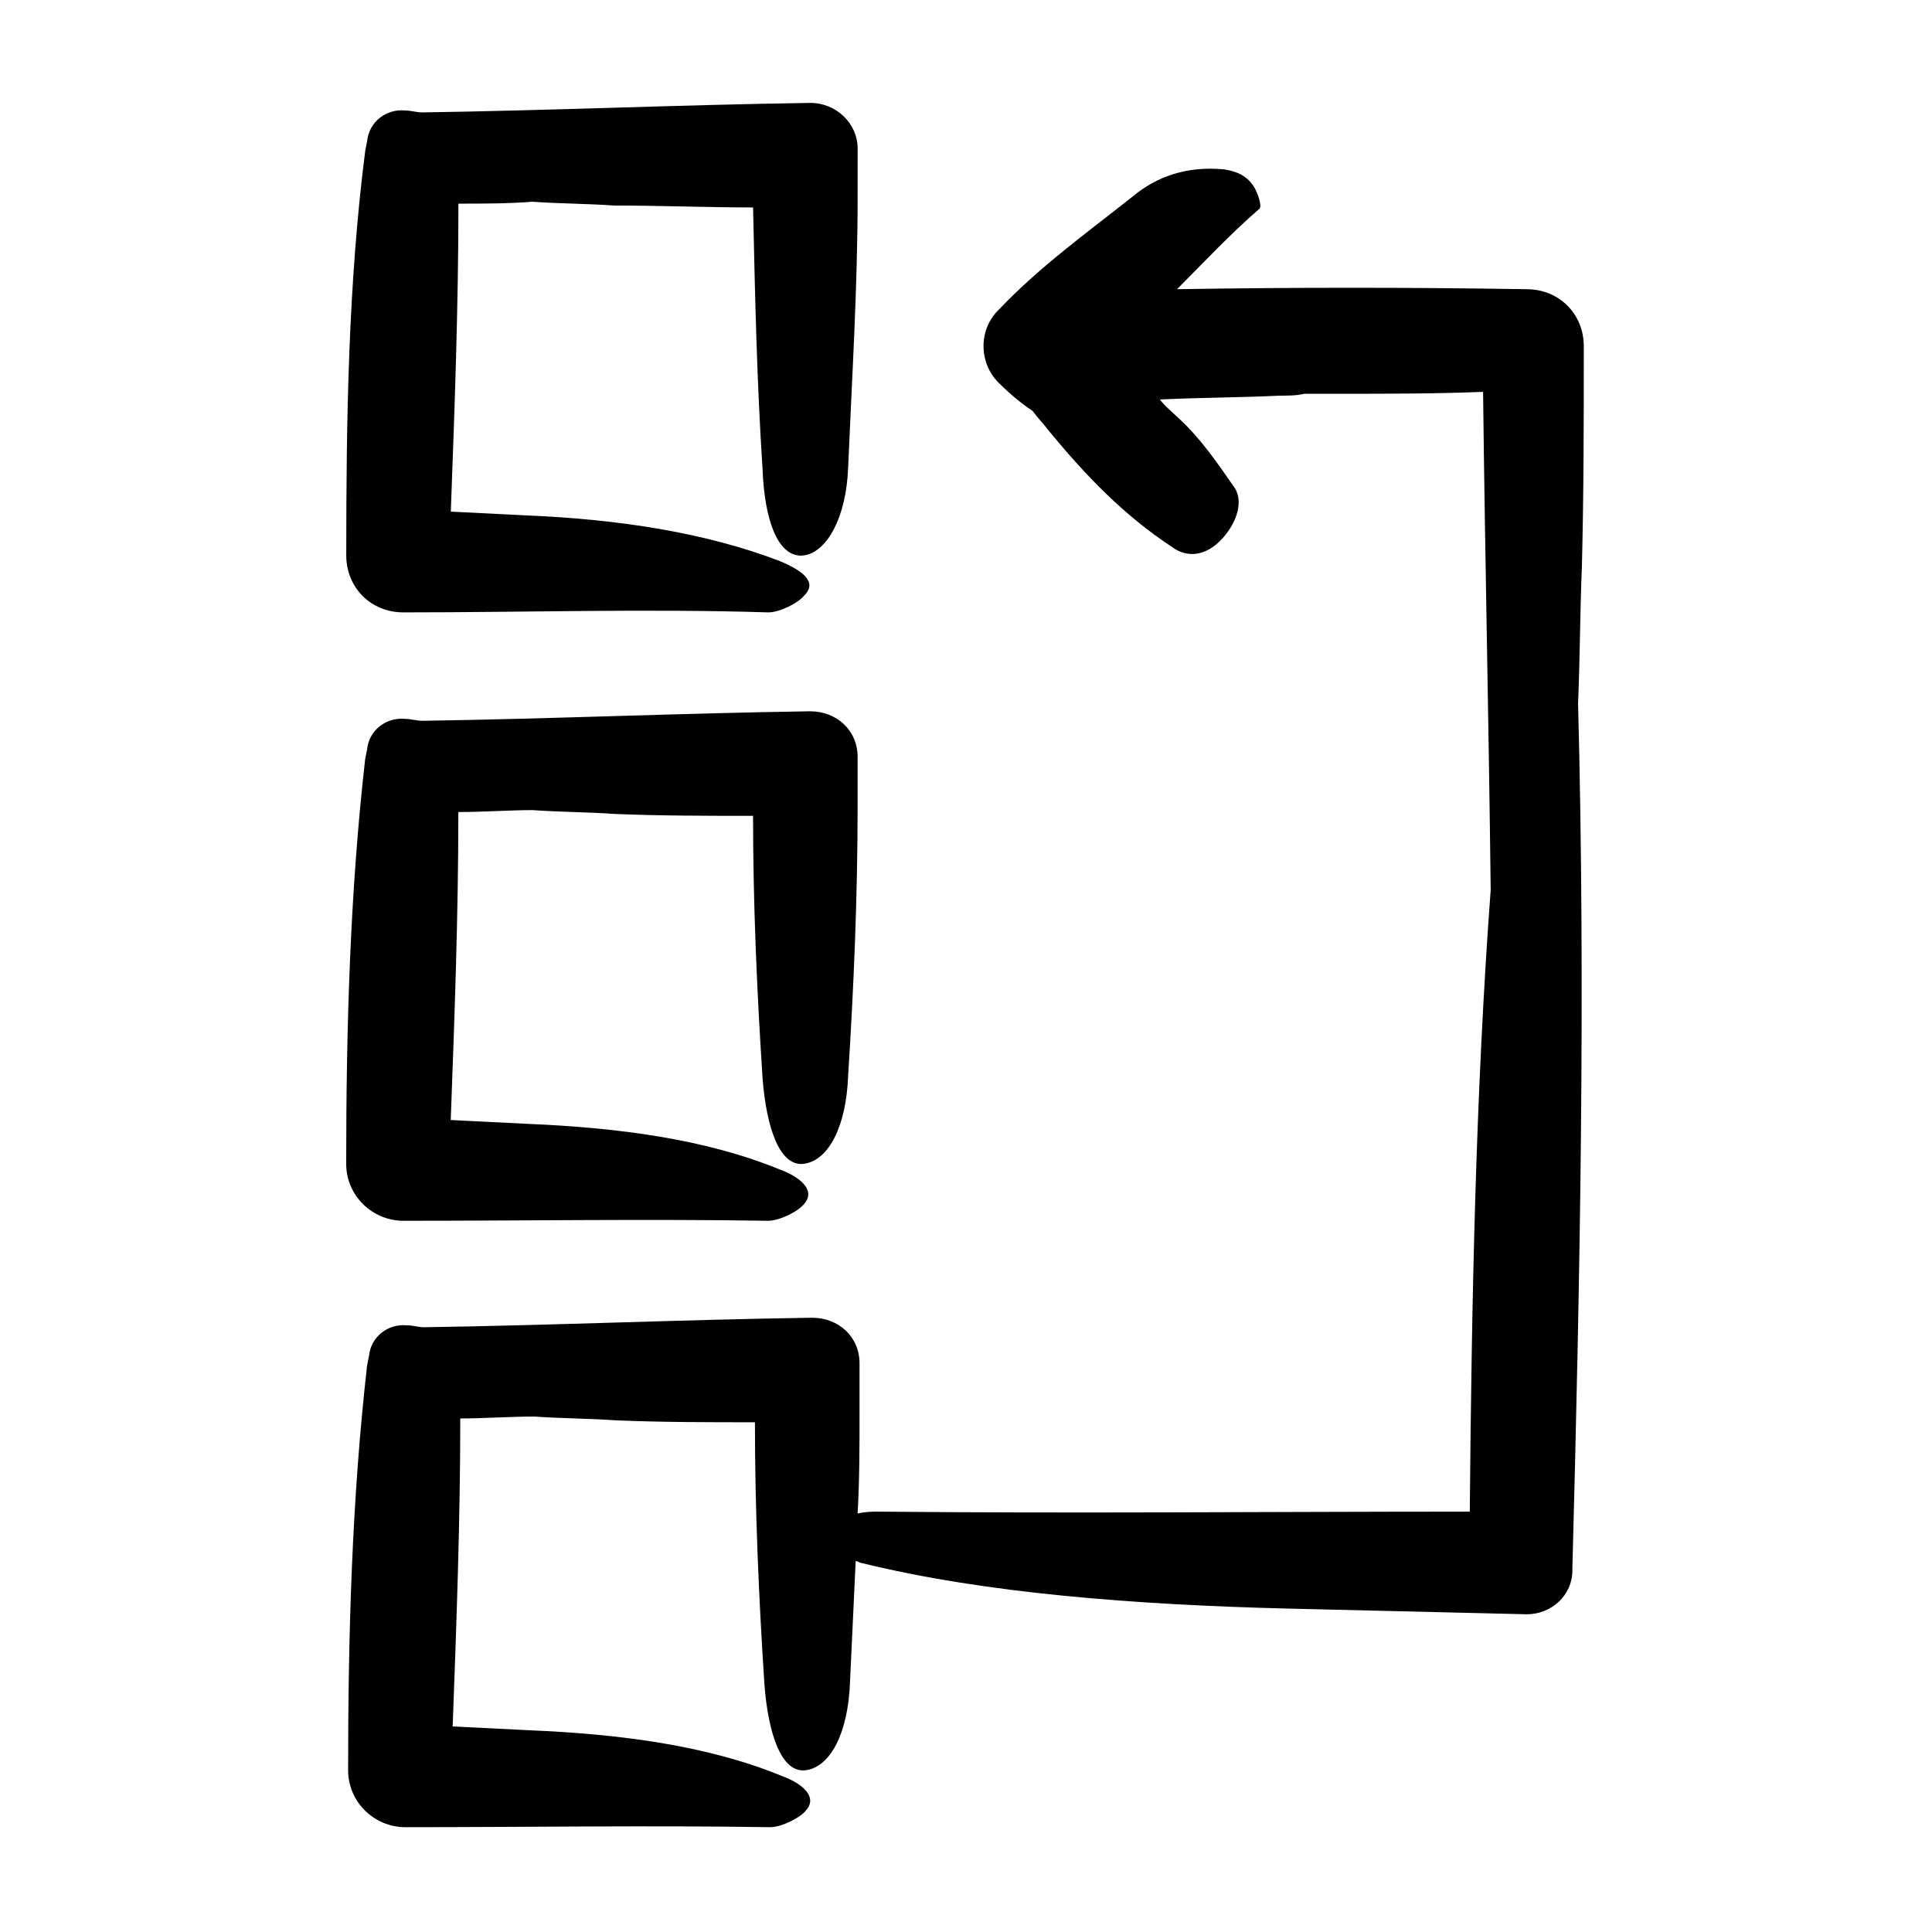 <?xml version="1.0" encoding="UTF-8"?>
<!-- Uploaded to: ICON Repo, www.iconrepo.com, Generator: ICON Repo Mixer Tools -->
<svg fill="#000000" width="800px" height="800px" version="1.1" viewBox="144 144 512 512" xmlns="http://www.w3.org/2000/svg">
 <path d="m371.28 196.46c0 23.68-1.512 47.863-2.519 71.539-0.504 13.098-5.543 22.168-11.586 23.176-7.055 1.008-10.578-9.574-11.082-22.672-1.512-23.176-2.016-46.352-2.519-69.527-12.09 0-24.184-0.504-36.777-0.504-7.055-0.504-14.609-0.504-21.664-1.008-6.551 0.504-13.098 0.504-19.648 0.504 0 27.207-1.008 54.41-2.016 81.617l20.152 1.008c24.184 1.008 47.359 4.535 67.008 12.09 6.047 2.519 10.078 5.543 6.551 9.07-1.512 2.016-6.551 4.535-9.574 4.535-32.242-1.008-64.488 0-96.73 0-8.566 0-15.113-6.551-15.113-15.113 0-35.77 0.504-72.043 5.039-107.31l0.504-2.519c0.504-5.039 5.039-8.566 10.078-8.062 1.512 0 3.023 0.504 4.535 0.504 34.25-0.5 68.508-2.012 102.77-2.516 7.055 0 12.594 5.543 12.594 12.09zm-86.152 162.23c7.055 0.504 14.609 0.504 21.664 1.008 12.09 0.504 24.184 0.504 36.777 0.504 0 23.176 1.008 46.352 2.519 69.527 1.008 13.098 4.535 23.68 11.082 22.672 6.551-1.008 11.082-10.078 11.586-23.176 1.512-23.68 2.519-47.863 2.519-71.539v-13.098c0-7.055-5.543-12.09-12.594-12.09-34.258 0.504-68.52 2.016-102.78 2.519-1.512 0-3.023-0.504-4.535-0.504-5.039-0.504-9.574 3.023-10.078 8.062l-0.504 2.519c-4.031 35.266-5.039 71.539-5.039 107.31 0 8.566 7.055 15.113 15.113 15.113 32.242 0 64.488-0.504 96.73 0 3.023 0 8.062-2.519 9.574-4.535 3.023-3.527-1.008-7.055-6.551-9.07-19.648-8.062-42.824-11.082-67.008-12.09l-20.152-1.008c1.008-27.207 2.016-54.41 2.016-81.617 7.062-0.008 13.613-0.512 19.656-0.512zm263.49-138.05c-31.234-0.504-61.969-0.504-92.699 0 7.055-7.055 14.105-14.609 21.664-21.16 1.008-0.504 0-3.527-1.008-5.543-2.016-3.527-5.039-4.535-8.062-5.039-10.078-1.008-18.137 2.016-24.184 7.055-12.09 9.574-24.688 18.641-35.266 29.727l-0.504 0.504c-5.543 5.543-5.039 14.609 0.504 19.648 2.519 2.519 5.543 5.039 8.566 7.055 1.512 2.016 3.023 3.527 4.535 5.543 9.574 11.586 19.648 22.168 32.746 30.73 3.527 2.519 8.566 2.519 13.098-2.519 4.031-4.535 5.543-10.078 3.023-13.602-4.535-6.551-9.07-13.098-14.609-18.137-1.512-1.512-3.527-3.023-5.039-5.039 10.578-0.504 21.16-0.504 31.738-1.008 2.016 0 4.535 0 6.551-0.504h9.574c12.594 0 25.191 0 37.785-0.504 0.504 43.832 1.512 87.664 2.016 132-4.031 54.41-5.039 109.33-5.543 164.75-52.395 0-104.79 0.504-156.68 0-1.512 0-3.527 0-5.543 0.504 0.504-9.07 0.504-17.633 0.504-26.703v-13.098c0-7.055-5.543-12.09-12.594-12.09-34.258 0.504-68.52 2.016-102.78 2.519-1.512 0-3.023-0.504-4.535-0.504-5.039-0.504-9.574 3.023-10.078 8.062l-0.504 2.512c-4.031 35.266-5.039 71.539-5.039 107.31 0 8.566 7.055 15.113 15.113 15.113 32.242 0 64.488-0.504 96.73 0 3.023 0 8.062-2.519 9.574-4.535 3.023-3.527-1.008-7.055-6.551-9.07-19.648-8.062-42.824-11.082-67.008-12.09l-20.152-1.008c1.008-27.207 2.016-54.41 2.016-81.617 6.551 0 13.098-0.504 19.648-0.504 7.055 0.504 14.609 0.504 21.664 1.008 12.09 0.504 24.184 0.504 36.777 0.504 0 23.176 1.008 46.352 2.519 69.527 1.008 13.098 4.535 23.68 11.082 22.672 6.551-1.008 11.082-10.078 11.586-23.176 0.504-10.578 1.008-21.664 1.512-32.242 0.504 0 1.008 0.504 1.512 0.504 32.746 8.062 72.547 11.082 112.85 12.09 21.16 0.504 42.32 1.008 63.48 1.512 6.551 0 12.09-5.039 12.09-11.586v-0.504c2.016-76.074 3.527-152.65 1.512-229.23 0.504-12.09 0.504-24.184 1.008-36.273 0.504-19.648 0.504-38.793 0.504-58.441 0.012-8.566-6.539-15.117-15.105-15.117z"/>
</svg>